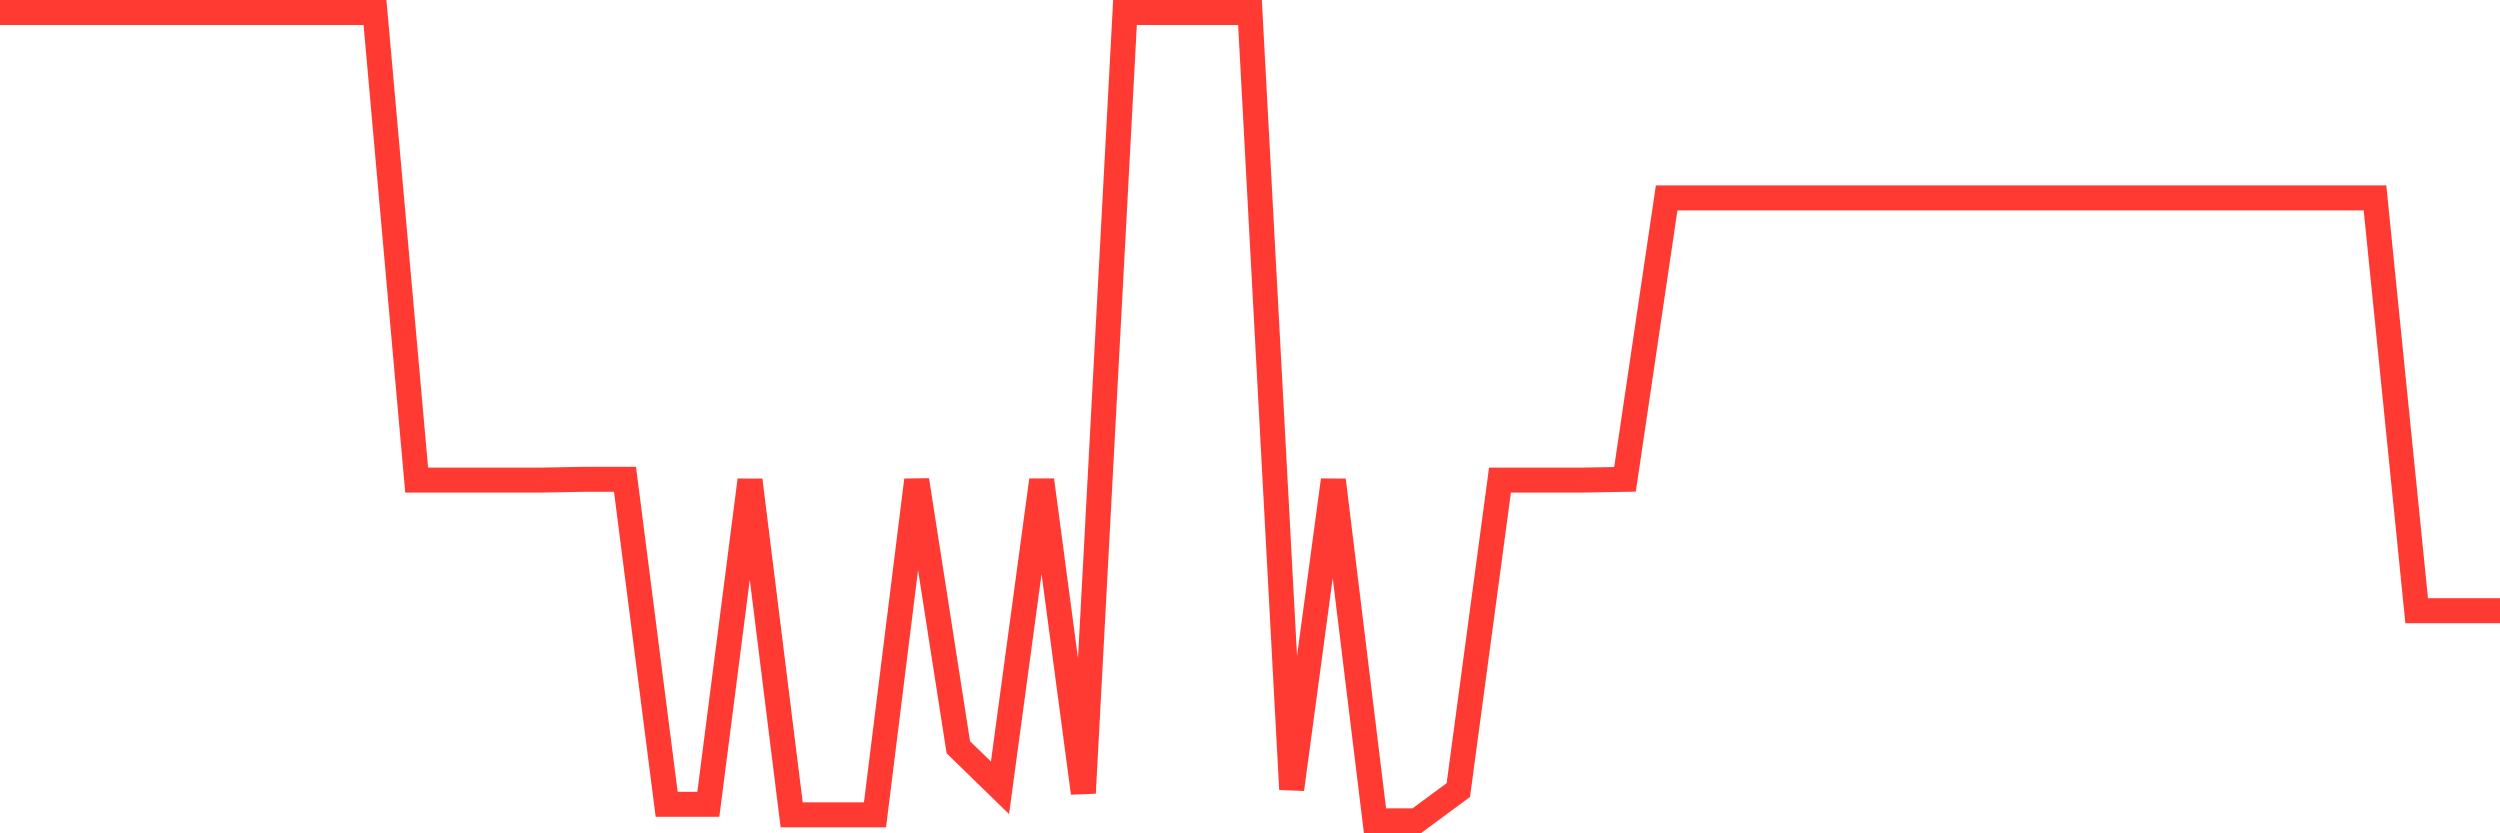 <svg
  xmlns="http://www.w3.org/2000/svg"
  xmlns:xlink="http://www.w3.org/1999/xlink"
  width="120"
  height="40"
  viewBox="0 0 120 40"
  preserveAspectRatio="none"
>
  <polyline
    points="0,0.6 2,0.6 4,0.6 6,0.6 8,0.6 10,0.6 12,0.6 14,0.6 16,0.6 18,0.6 20,23.044 22,23.044 24,23.044 26,23.044 28,23.008 30,23.008 32,38.607 34,38.607 36,23.044 38,39.112 40,39.112 42,39.112 44,23.044 46,35.869 48,37.815 50,23.044 52,38.067 54,0.6 56,0.6 58,0.6 60,0.6 62,37.887 64,23.044 66,39.4 68,39.4 70,37.923 72,23.044 74,23.044 76,23.044 78,23.008 80,9.498 82,9.498 84,9.498 86,9.498 88,9.498 90,9.498 92,9.498 94,9.498 96,9.498 98,9.498 100,9.498 102,9.498 104,9.498 106,9.498 108,9.498 110,9.498 112,9.498 114,9.498 116,29.313 118,29.313 120,29.313"
    fill="none"
    stroke="#ff3a33"
    stroke-width="1.2"
  >
  </polyline>
</svg>